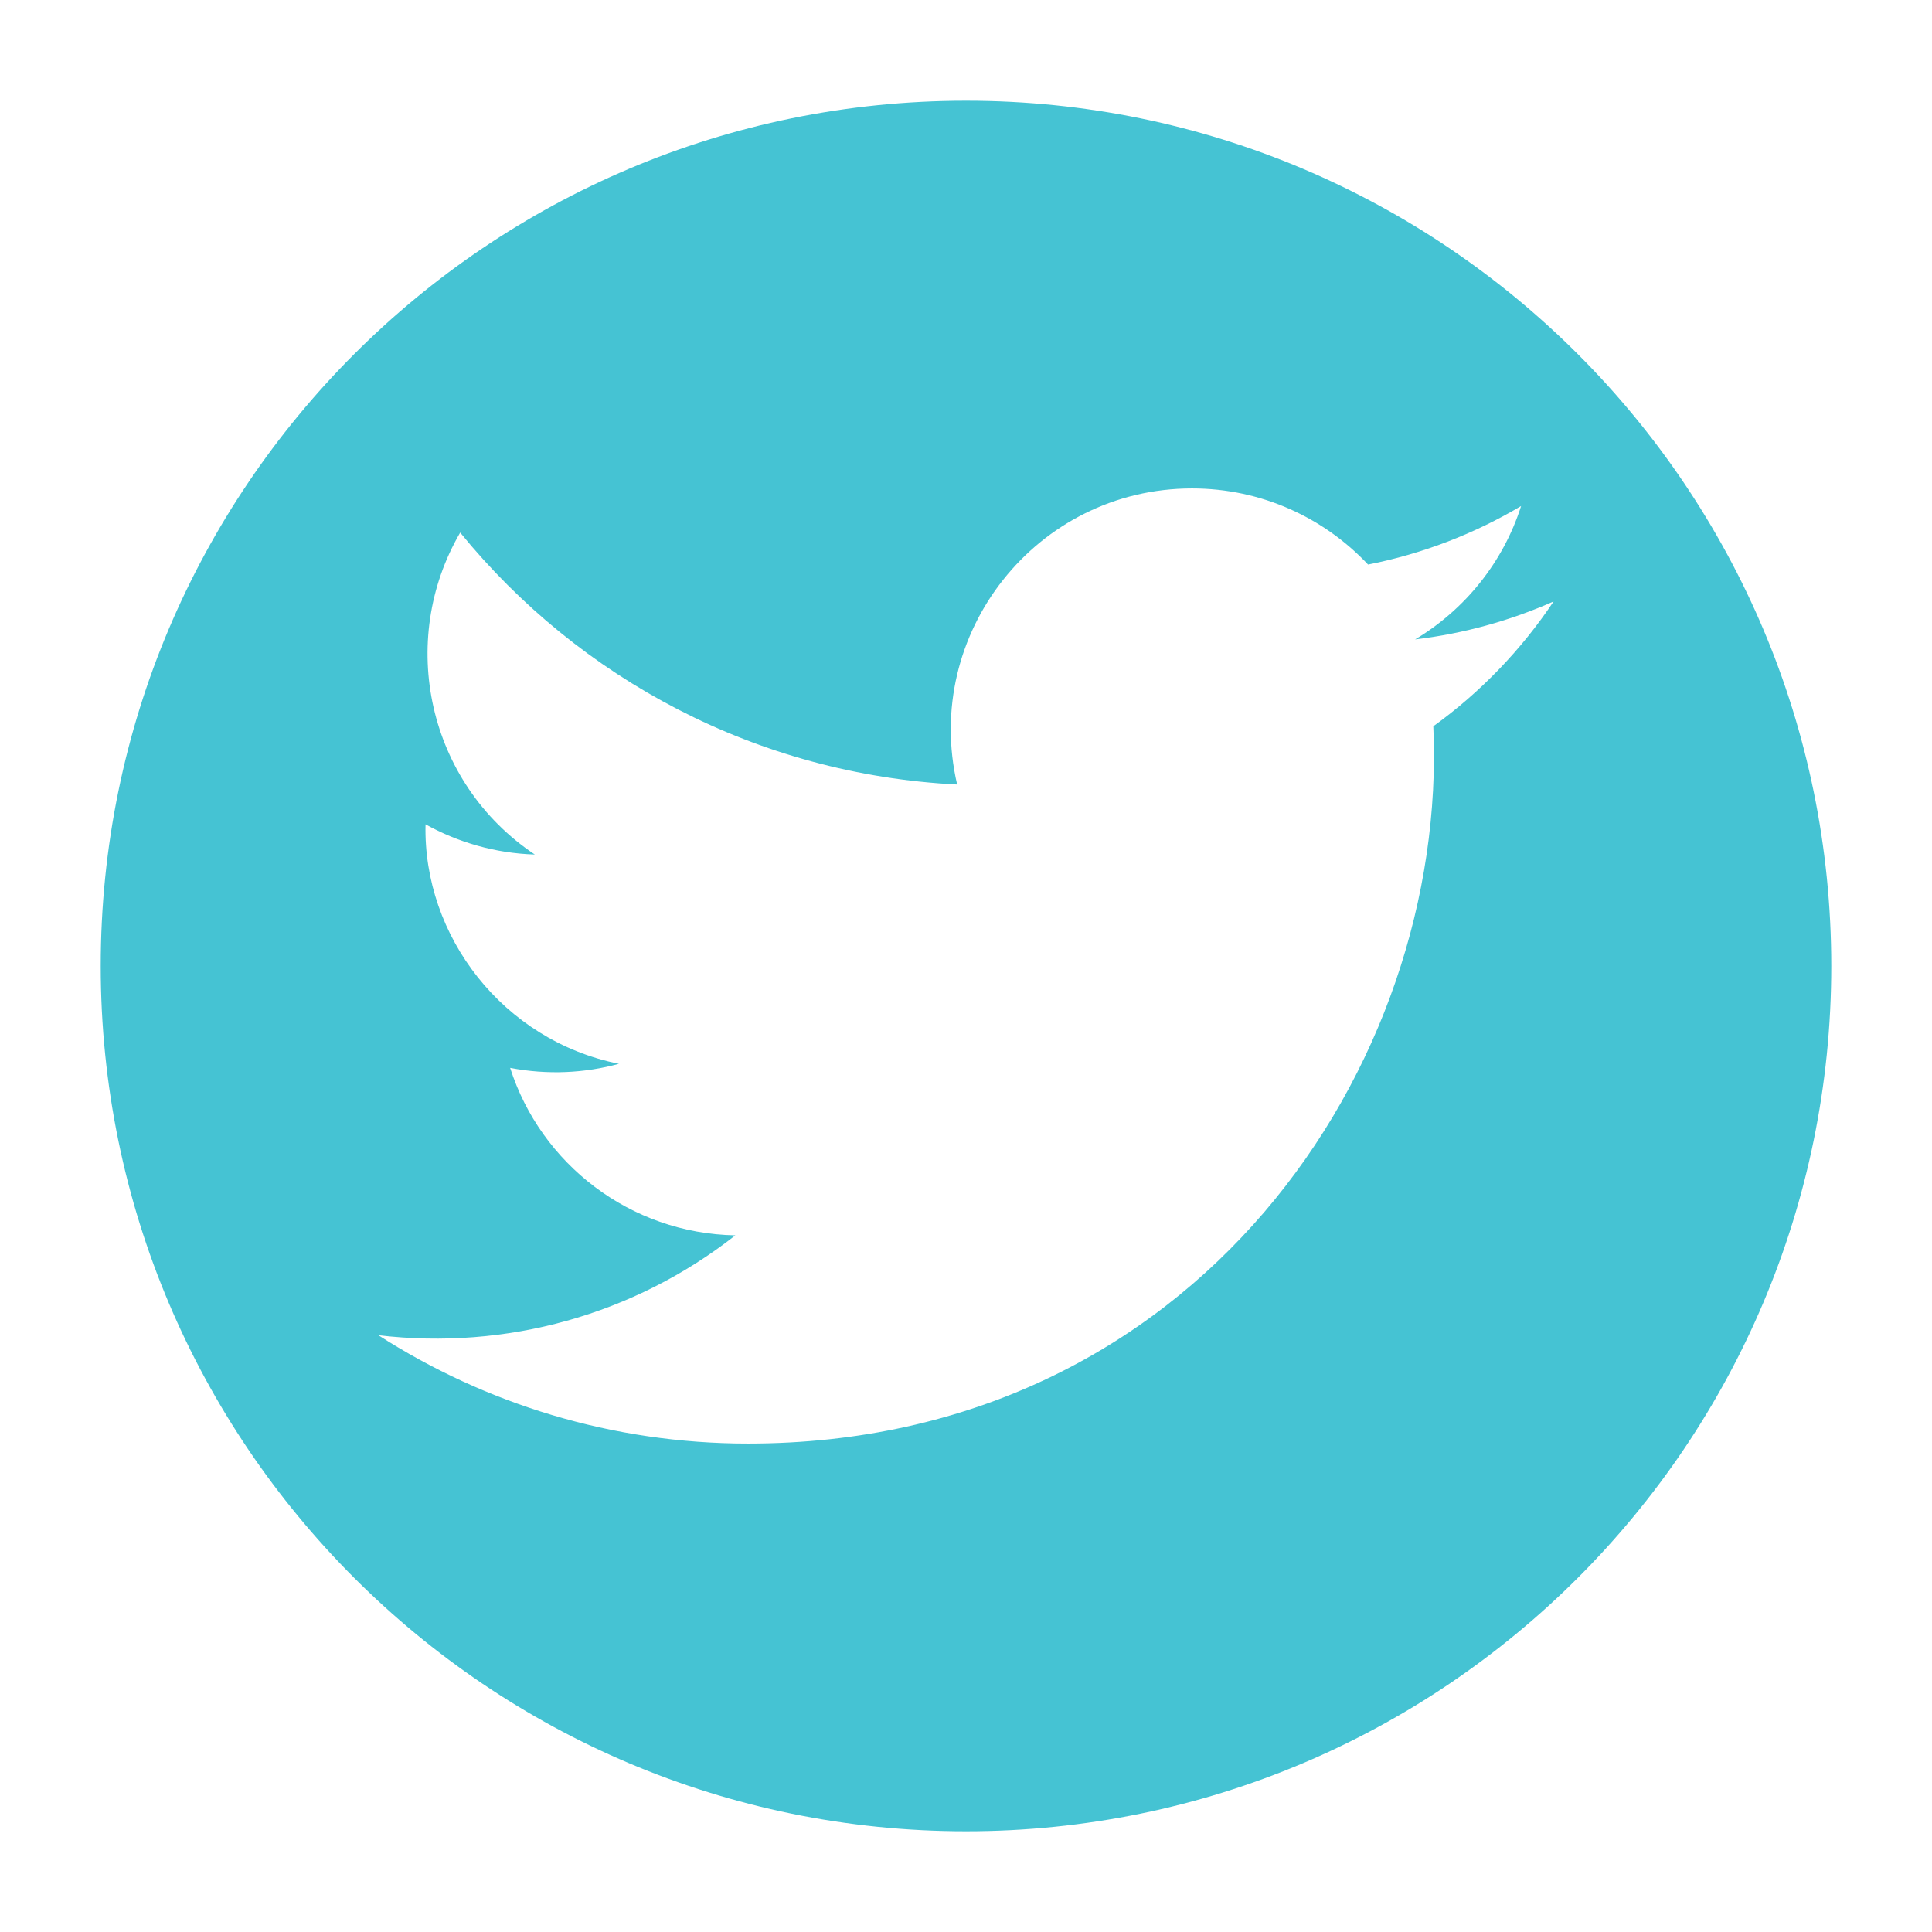 <?xml version="1.0" encoding="utf-8"?>
<!-- Generator: Adobe Illustrator 17.0.0, SVG Export Plug-In . SVG Version: 6.00 Build 0)  -->
<!DOCTYPE svg PUBLIC "-//W3C//DTD SVG 1.1//EN" "http://www.w3.org/Graphics/SVG/1.1/DTD/svg11.dtd">
<svg version="1.1" id="Layer_1" xmlns="http://www.w3.org/2000/svg" xmlns:xlink="http://www.w3.org/1999/xlink" x="0px" y="0px"
	 width="67px" height="67px" viewBox="0 0 67 67" enable-background="new 0 0 67 67" xml:space="preserve">
<path fill="#45C3D3" d="M33.5,3.493C16.928,3.493,3.493,16.928,3.493,33.5S16.928,63.507,33.5,63.507S63.507,50.072,63.507,33.5
	S50.072,3.493,33.5,3.493z M49.706,25.187c0.528,11.763-8.241,24.875-23.767,24.875c-4.721,0-9.116-1.383-12.817-3.757
	c4.436,0.523,8.865-0.706,12.379-3.464c-3.659-0.069-6.747-2.484-7.81-5.808c1.307,0.251,2.597,0.18,3.774-0.141
	c-4.022-0.807-6.798-4.43-6.708-8.305c1.128,0.626,2.418,1.004,3.79,1.047c-3.724-2.487-4.779-7.405-2.588-11.165
	c4.123,5.06,10.285,8.389,17.234,8.737c-1.219-5.231,2.749-10.268,8.146-10.268c2.405,0,4.577,1.015,6.104,2.64
	c1.902-0.375,3.691-1.071,5.307-2.029c-0.622,1.954-1.951,3.593-3.675,4.625c1.69-0.201,3.301-0.651,4.802-1.316
	C52.757,22.537,51.339,24.009,49.706,25.187z"/>
</svg>
